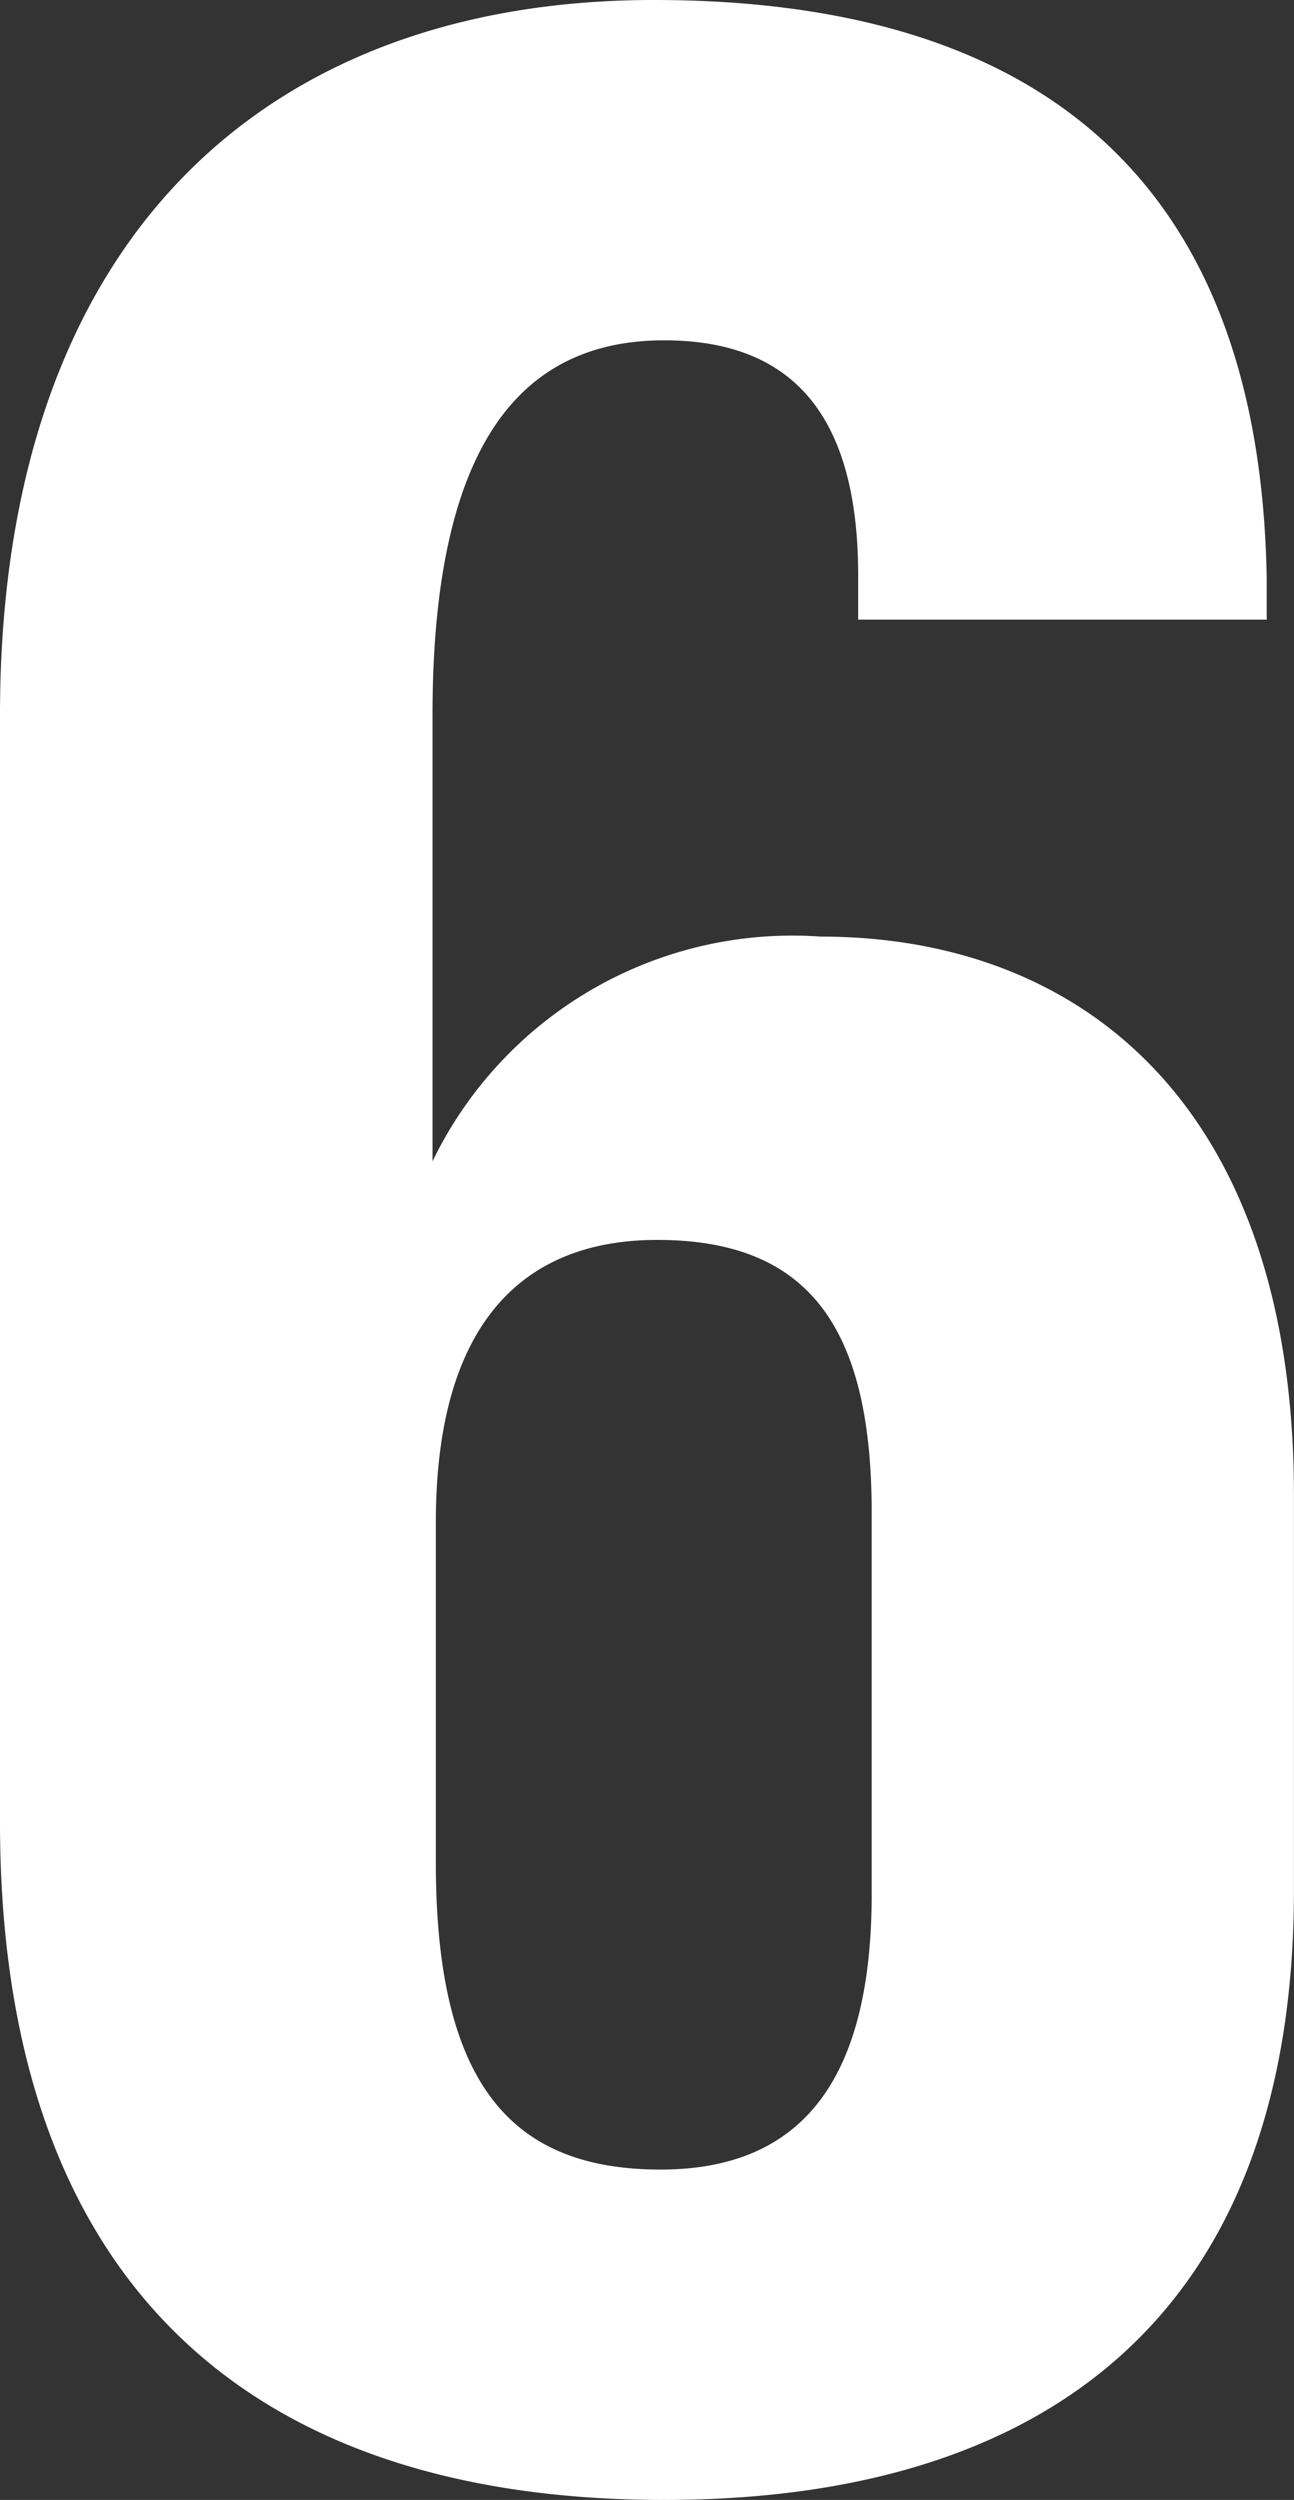 <svg xmlns="http://www.w3.org/2000/svg" width="20.673" height="39.931" viewBox="0 0 20.673 39.931">
  <rect x="0" y="0" width="20.673" height="39.931" fill="#333333" stroke="none"/>
  <path id="Path_567" data-name="Path 567" d="M-4.272-17.989c6.256,0,10.064-3.1,10.064-9.738v-6.311c0-6.2-3.373-8.922-7.562-8.922a6.386,6.386,0,0,0-6.2,3.59V-46.5c0-4.243,1.36-5.984,3.7-5.984,1.958,0,3.1,1.088,3.1,3.754v.707H5.357v-.653C5.249-55.2,1.549-57.92-4.435-57.92c-6.147,0-10.445,3.754-10.445,11.424v17.68C-14.88-21.58-11.017-17.989-4.272-17.989Zm-.054-5.277c-2.339,0-3.591-1.306-3.591-4.9V-33.6c0-3.21,1.414-4.515,3.536-4.515,2.394,0,3.427,1.36,3.427,4.352v6.093C-.953-24.735-2.041-23.266-4.326-23.266Z" transform="translate(14.88 57.92)" fill="#fff"/>
</svg>

